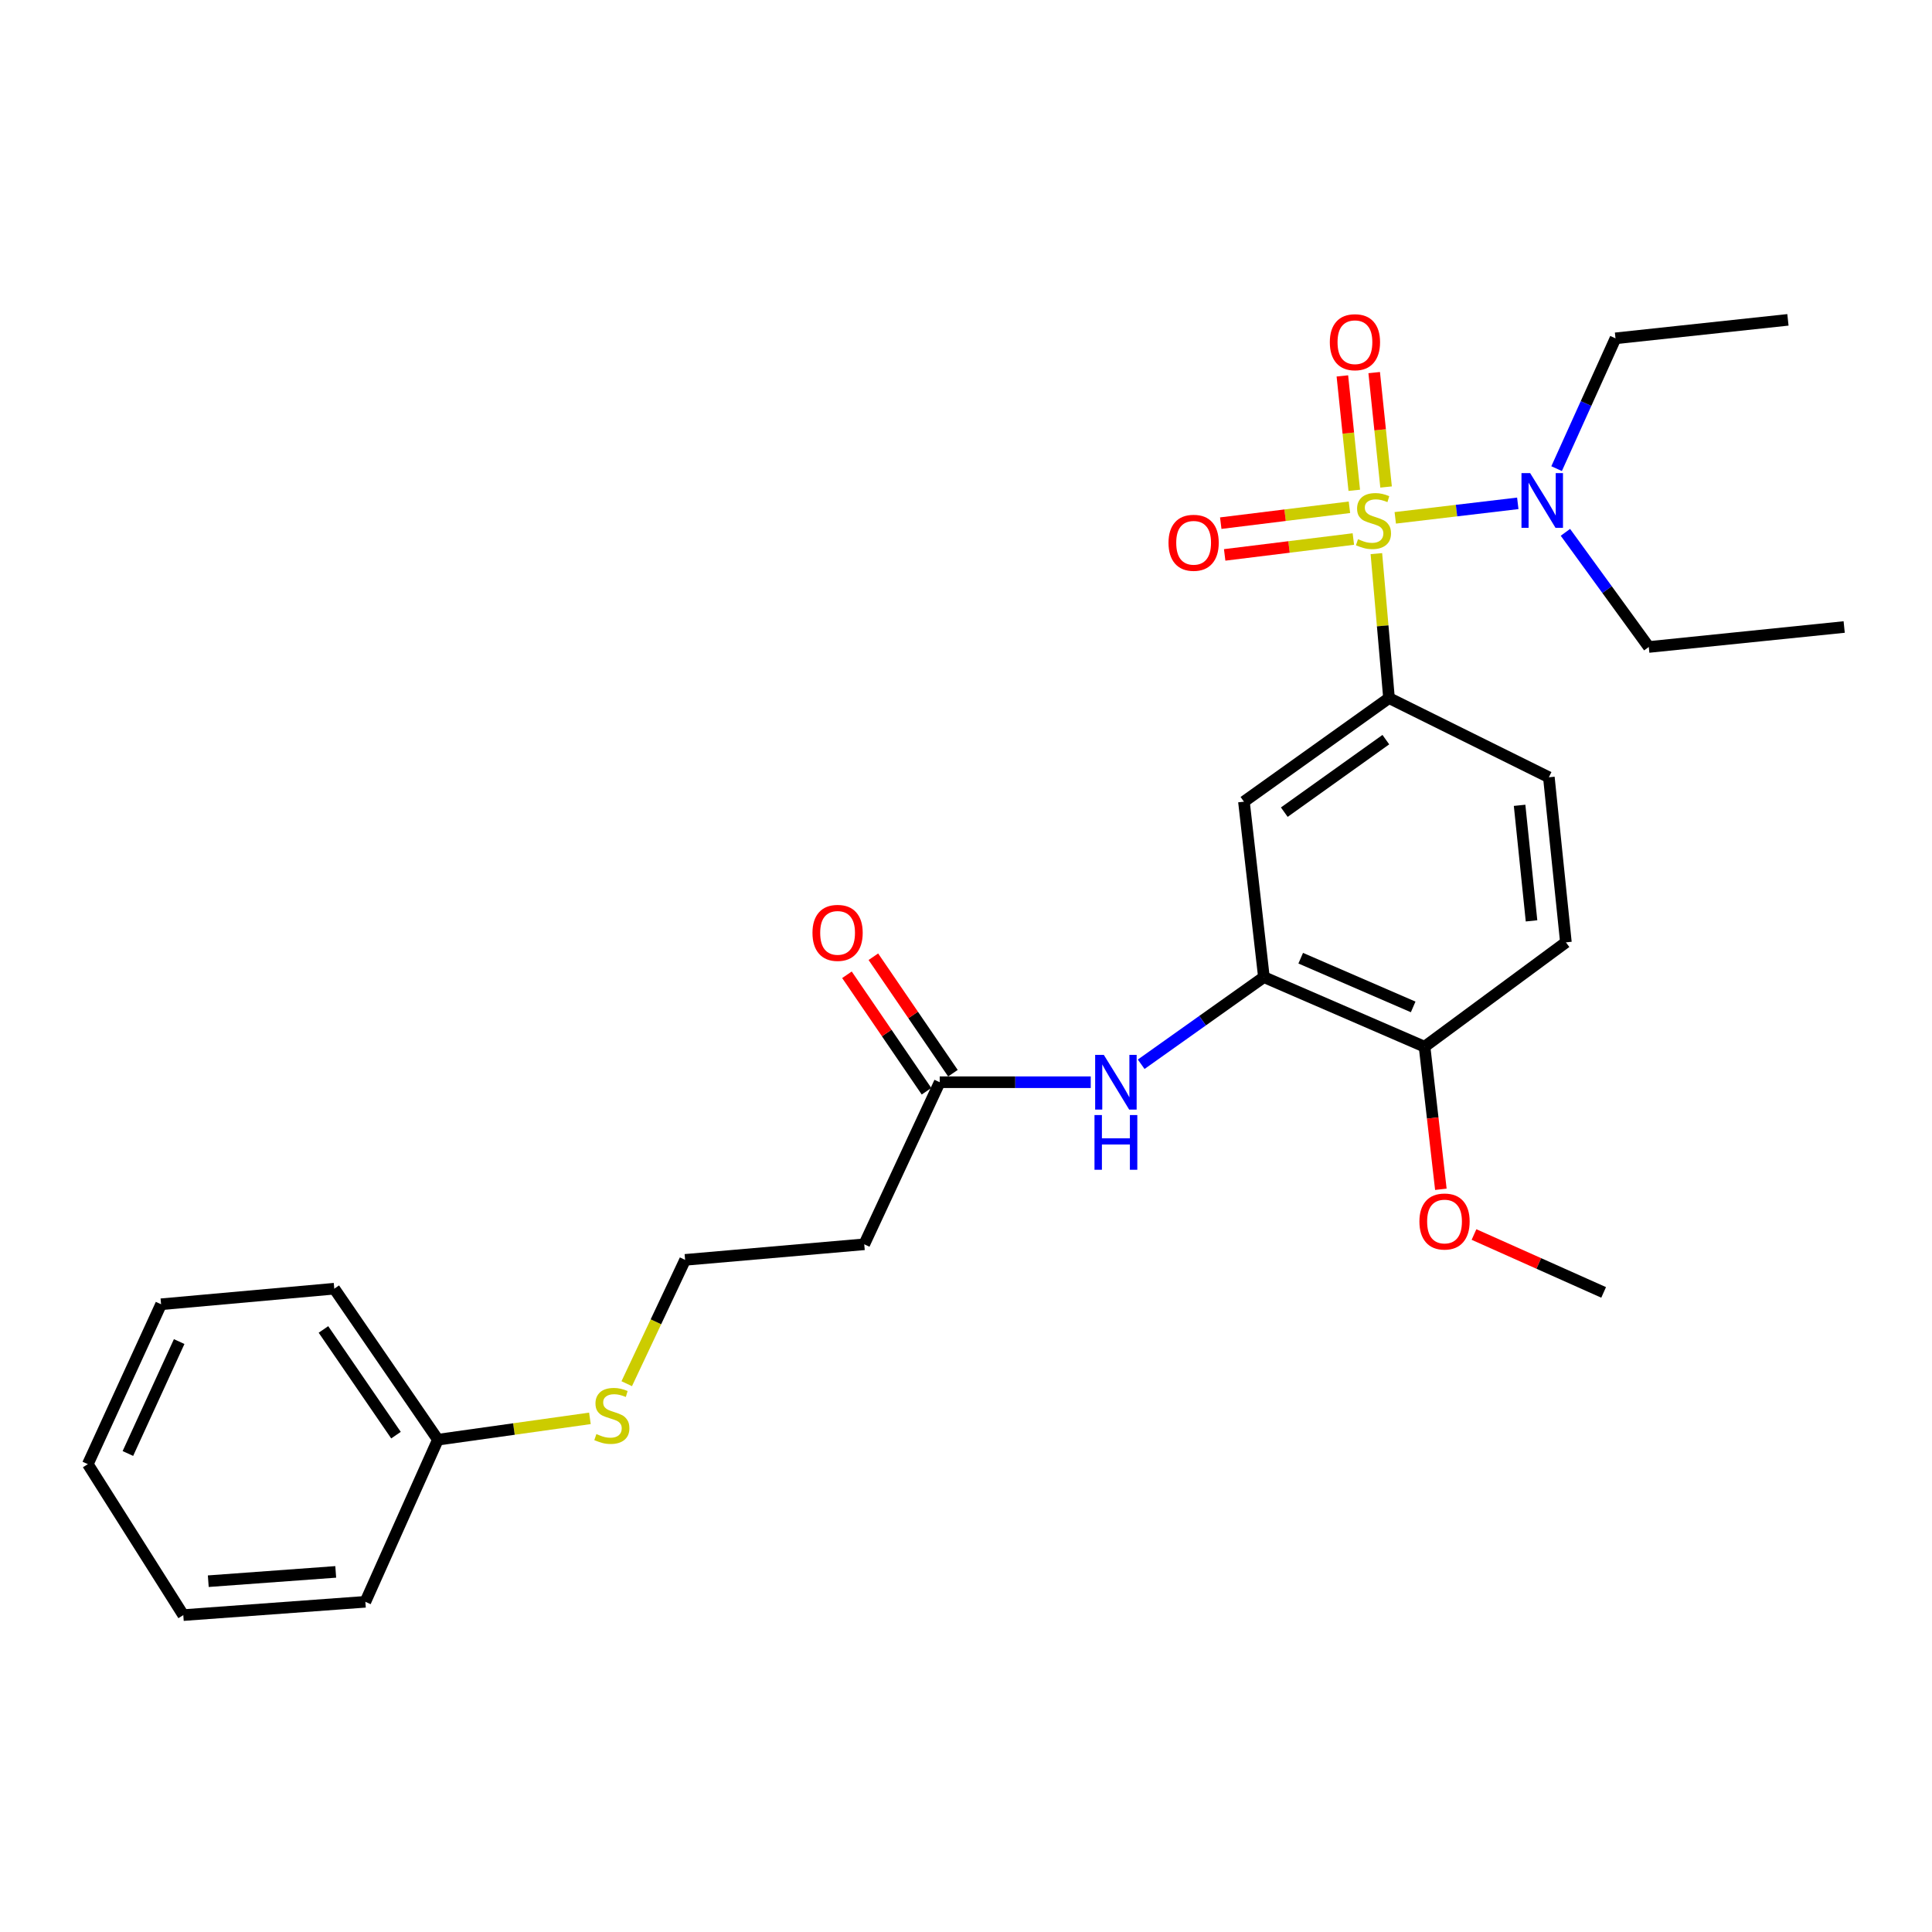 <?xml version='1.0' encoding='iso-8859-1'?>
<svg version='1.1' baseProfile='full'
              xmlns='http://www.w3.org/2000/svg'
                      xmlns:rdkit='http://www.rdkit.org/xml'
                      xmlns:xlink='http://www.w3.org/1999/xlink'
                  xml:space='preserve'
width='1000px' height='1000px' viewBox='0 0 1000 1000'>
<!-- END OF HEADER -->
<rect style='opacity:1.0;fill:#FFFFFF;stroke:none' width='1000' height='1000' x='0' y='0'> </rect>
<path class='bond-0' d='M 712.41,286.557 L 715.679,323.938' style='fill:none;fill-rule:evenodd;stroke:#CCCC00;stroke-width:6px;stroke-linecap:butt;stroke-linejoin:miter;stroke-opacity:1' />
<path class='bond-0' d='M 715.679,323.938 L 718.947,361.319' style='fill:none;fill-rule:evenodd;stroke:#000000;stroke-width:6px;stroke-linecap:butt;stroke-linejoin:miter;stroke-opacity:1' />
<path class='bond-4' d='M 722.186,268.035 L 753.893,264.281' style='fill:none;fill-rule:evenodd;stroke:#CCCC00;stroke-width:6px;stroke-linecap:butt;stroke-linejoin:miter;stroke-opacity:1' />
<path class='bond-4' d='M 753.893,264.281 L 785.601,260.528' style='fill:none;fill-rule:evenodd;stroke:#0000FF;stroke-width:6px;stroke-linecap:butt;stroke-linejoin:miter;stroke-opacity:1' />
<path class='bond-6' d='M 717.433,252.074 L 714.356,222.465' style='fill:none;fill-rule:evenodd;stroke:#CCCC00;stroke-width:6px;stroke-linecap:butt;stroke-linejoin:miter;stroke-opacity:1' />
<path class='bond-6' d='M 714.356,222.465 L 711.279,192.856' style='fill:none;fill-rule:evenodd;stroke:#FF0000;stroke-width:6px;stroke-linecap:butt;stroke-linejoin:miter;stroke-opacity:1' />
<path class='bond-6' d='M 700.963,253.785 L 697.886,224.176' style='fill:none;fill-rule:evenodd;stroke:#CCCC00;stroke-width:6px;stroke-linecap:butt;stroke-linejoin:miter;stroke-opacity:1' />
<path class='bond-6' d='M 697.886,224.176 L 694.809,194.567' style='fill:none;fill-rule:evenodd;stroke:#FF0000;stroke-width:6px;stroke-linecap:butt;stroke-linejoin:miter;stroke-opacity:1' />
<path class='bond-7' d='M 698.468,262.563 L 665.164,266.674' style='fill:none;fill-rule:evenodd;stroke:#CCCC00;stroke-width:6px;stroke-linecap:butt;stroke-linejoin:miter;stroke-opacity:1' />
<path class='bond-7' d='M 665.164,266.674 L 631.86,270.784' style='fill:none;fill-rule:evenodd;stroke:#FF0000;stroke-width:6px;stroke-linecap:butt;stroke-linejoin:miter;stroke-opacity:1' />
<path class='bond-7' d='M 700.496,278.997 L 667.193,283.108' style='fill:none;fill-rule:evenodd;stroke:#CCCC00;stroke-width:6px;stroke-linecap:butt;stroke-linejoin:miter;stroke-opacity:1' />
<path class='bond-7' d='M 667.193,283.108 L 633.889,287.219' style='fill:none;fill-rule:evenodd;stroke:#FF0000;stroke-width:6px;stroke-linecap:butt;stroke-linejoin:miter;stroke-opacity:1' />
<path class='bond-2' d='M 718.947,361.319 L 643.861,414.942' style='fill:none;fill-rule:evenodd;stroke:#000000;stroke-width:6px;stroke-linecap:butt;stroke-linejoin:miter;stroke-opacity:1' />
<path class='bond-2' d='M 717.308,382.838 L 664.748,420.374' style='fill:none;fill-rule:evenodd;stroke:#000000;stroke-width:6px;stroke-linecap:butt;stroke-linejoin:miter;stroke-opacity:1' />
<path class='bond-10' d='M 718.947,361.319 L 801.687,402.311' style='fill:none;fill-rule:evenodd;stroke:#000000;stroke-width:6px;stroke-linecap:butt;stroke-linejoin:miter;stroke-opacity:1' />
<path class='bond-1' d='M 654.192,505.75 L 643.861,414.942' style='fill:none;fill-rule:evenodd;stroke:#000000;stroke-width:6px;stroke-linecap:butt;stroke-linejoin:miter;stroke-opacity:1' />
<path class='bond-3' d='M 654.192,505.75 L 622.435,528.305' style='fill:none;fill-rule:evenodd;stroke:#000000;stroke-width:6px;stroke-linecap:butt;stroke-linejoin:miter;stroke-opacity:1' />
<path class='bond-3' d='M 622.435,528.305 L 590.677,550.86' style='fill:none;fill-rule:evenodd;stroke:#0000FF;stroke-width:6px;stroke-linecap:butt;stroke-linejoin:miter;stroke-opacity:1' />
<path class='bond-27' d='M 654.192,505.75 L 737.346,541.775' style='fill:none;fill-rule:evenodd;stroke:#000000;stroke-width:6px;stroke-linecap:butt;stroke-linejoin:miter;stroke-opacity:1' />
<path class='bond-27' d='M 673.248,495.96 L 731.456,521.177' style='fill:none;fill-rule:evenodd;stroke:#000000;stroke-width:6px;stroke-linecap:butt;stroke-linejoin:miter;stroke-opacity:1' />
<path class='bond-5' d='M 564.568,560.156 L 525.481,560.156' style='fill:none;fill-rule:evenodd;stroke:#0000FF;stroke-width:6px;stroke-linecap:butt;stroke-linejoin:miter;stroke-opacity:1' />
<path class='bond-5' d='M 525.481,560.156 L 486.394,560.156' style='fill:none;fill-rule:evenodd;stroke:#000000;stroke-width:6px;stroke-linecap:butt;stroke-linejoin:miter;stroke-opacity:1' />
<path class='bond-17' d='M 810.256,275.534 L 831.831,305.207' style='fill:none;fill-rule:evenodd;stroke:#0000FF;stroke-width:6px;stroke-linecap:butt;stroke-linejoin:miter;stroke-opacity:1' />
<path class='bond-17' d='M 831.831,305.207 L 853.407,334.879' style='fill:none;fill-rule:evenodd;stroke:#000000;stroke-width:6px;stroke-linecap:butt;stroke-linejoin:miter;stroke-opacity:1' />
<path class='bond-18' d='M 805.695,242.568 L 820.936,208.845' style='fill:none;fill-rule:evenodd;stroke:#0000FF;stroke-width:6px;stroke-linecap:butt;stroke-linejoin:miter;stroke-opacity:1' />
<path class='bond-18' d='M 820.936,208.845 L 836.176,175.121' style='fill:none;fill-rule:evenodd;stroke:#000000;stroke-width:6px;stroke-linecap:butt;stroke-linejoin:miter;stroke-opacity:1' />
<path class='bond-9' d='M 486.394,560.156 L 447.333,644.046' style='fill:none;fill-rule:evenodd;stroke:#000000;stroke-width:6px;stroke-linecap:butt;stroke-linejoin:miter;stroke-opacity:1' />
<path class='bond-11' d='M 493.231,555.486 L 472.642,525.344' style='fill:none;fill-rule:evenodd;stroke:#000000;stroke-width:6px;stroke-linecap:butt;stroke-linejoin:miter;stroke-opacity:1' />
<path class='bond-11' d='M 472.642,525.344 L 452.053,495.203' style='fill:none;fill-rule:evenodd;stroke:#FF0000;stroke-width:6px;stroke-linecap:butt;stroke-linejoin:miter;stroke-opacity:1' />
<path class='bond-11' d='M 479.557,564.826 L 458.968,534.684' style='fill:none;fill-rule:evenodd;stroke:#000000;stroke-width:6px;stroke-linecap:butt;stroke-linejoin:miter;stroke-opacity:1' />
<path class='bond-11' d='M 458.968,534.684 L 438.38,504.543' style='fill:none;fill-rule:evenodd;stroke:#FF0000;stroke-width:6px;stroke-linecap:butt;stroke-linejoin:miter;stroke-opacity:1' />
<path class='bond-8' d='M 737.346,541.775 L 810.509,487.756' style='fill:none;fill-rule:evenodd;stroke:#000000;stroke-width:6px;stroke-linecap:butt;stroke-linejoin:miter;stroke-opacity:1' />
<path class='bond-16' d='M 737.346,541.775 L 741.567,578.675' style='fill:none;fill-rule:evenodd;stroke:#000000;stroke-width:6px;stroke-linecap:butt;stroke-linejoin:miter;stroke-opacity:1' />
<path class='bond-16' d='M 741.567,578.675 L 745.788,615.575' style='fill:none;fill-rule:evenodd;stroke:#FF0000;stroke-width:6px;stroke-linecap:butt;stroke-linejoin:miter;stroke-opacity:1' />
<path class='bond-14' d='M 447.333,644.046 L 354.612,652.104' style='fill:none;fill-rule:evenodd;stroke:#000000;stroke-width:6px;stroke-linecap:butt;stroke-linejoin:miter;stroke-opacity:1' />
<path class='bond-12' d='M 801.687,402.311 L 810.509,487.756' style='fill:none;fill-rule:evenodd;stroke:#000000;stroke-width:6px;stroke-linecap:butt;stroke-linejoin:miter;stroke-opacity:1' />
<path class='bond-12' d='M 786.539,416.829 L 792.715,476.64' style='fill:none;fill-rule:evenodd;stroke:#000000;stroke-width:6px;stroke-linecap:butt;stroke-linejoin:miter;stroke-opacity:1' />
<path class='bond-13' d='M 324.396,716.201 L 339.504,684.153' style='fill:none;fill-rule:evenodd;stroke:#CCCC00;stroke-width:6px;stroke-linecap:butt;stroke-linejoin:miter;stroke-opacity:1' />
<path class='bond-13' d='M 339.504,684.153 L 354.612,652.104' style='fill:none;fill-rule:evenodd;stroke:#000000;stroke-width:6px;stroke-linecap:butt;stroke-linejoin:miter;stroke-opacity:1' />
<path class='bond-15' d='M 305.339,734.138 L 265.997,739.661' style='fill:none;fill-rule:evenodd;stroke:#CCCC00;stroke-width:6px;stroke-linecap:butt;stroke-linejoin:miter;stroke-opacity:1' />
<path class='bond-15' d='M 265.997,739.661 L 226.656,745.185' style='fill:none;fill-rule:evenodd;stroke:#000000;stroke-width:6px;stroke-linecap:butt;stroke-linejoin:miter;stroke-opacity:1' />
<path class='bond-19' d='M 226.656,745.185 L 173.023,667.026' style='fill:none;fill-rule:evenodd;stroke:#000000;stroke-width:6px;stroke-linecap:butt;stroke-linejoin:miter;stroke-opacity:1' />
<path class='bond-19' d='M 204.958,742.83 L 167.415,688.119' style='fill:none;fill-rule:evenodd;stroke:#000000;stroke-width:6px;stroke-linecap:butt;stroke-linejoin:miter;stroke-opacity:1' />
<path class='bond-20' d='M 226.656,745.185 L 189.113,829.093' style='fill:none;fill-rule:evenodd;stroke:#000000;stroke-width:6px;stroke-linecap:butt;stroke-linejoin:miter;stroke-opacity:1' />
<path class='bond-21' d='M 762.941,638.982 L 796.491,653.965' style='fill:none;fill-rule:evenodd;stroke:#FF0000;stroke-width:6px;stroke-linecap:butt;stroke-linejoin:miter;stroke-opacity:1' />
<path class='bond-21' d='M 796.491,653.965 L 830.04,668.949' style='fill:none;fill-rule:evenodd;stroke:#000000;stroke-width:6px;stroke-linecap:butt;stroke-linejoin:miter;stroke-opacity:1' />
<path class='bond-23' d='M 853.407,334.879 L 954.545,324.539' style='fill:none;fill-rule:evenodd;stroke:#000000;stroke-width:6px;stroke-linecap:butt;stroke-linejoin:miter;stroke-opacity:1' />
<path class='bond-22' d='M 836.176,175.121 L 925.429,165.554' style='fill:none;fill-rule:evenodd;stroke:#000000;stroke-width:6px;stroke-linecap:butt;stroke-linejoin:miter;stroke-opacity:1' />
<path class='bond-24' d='M 173.023,667.026 L 83.375,675.085' style='fill:none;fill-rule:evenodd;stroke:#000000;stroke-width:6px;stroke-linecap:butt;stroke-linejoin:miter;stroke-opacity:1' />
<path class='bond-25' d='M 189.113,829.093 L 94.874,835.974' style='fill:none;fill-rule:evenodd;stroke:#000000;stroke-width:6px;stroke-linecap:butt;stroke-linejoin:miter;stroke-opacity:1' />
<path class='bond-25' d='M 173.772,813.61 L 107.804,818.427' style='fill:none;fill-rule:evenodd;stroke:#000000;stroke-width:6px;stroke-linecap:butt;stroke-linejoin:miter;stroke-opacity:1' />
<path class='bond-28' d='M 83.375,675.085 L 45.455,757.843' style='fill:none;fill-rule:evenodd;stroke:#000000;stroke-width:6px;stroke-linecap:butt;stroke-linejoin:miter;stroke-opacity:1' />
<path class='bond-28' d='M 92.741,694.396 L 66.197,752.327' style='fill:none;fill-rule:evenodd;stroke:#000000;stroke-width:6px;stroke-linecap:butt;stroke-linejoin:miter;stroke-opacity:1' />
<path class='bond-26' d='M 94.874,835.974 L 45.455,757.843' style='fill:none;fill-rule:evenodd;stroke:#000000;stroke-width:6px;stroke-linecap:butt;stroke-linejoin:miter;stroke-opacity:1' />
<path  class='atom-0' d='M 702.907 279.09
Q 703.227 279.21, 704.547 279.77
Q 705.867 280.33, 707.307 280.69
Q 708.787 281.01, 710.227 281.01
Q 712.907 281.01, 714.467 279.73
Q 716.027 278.41, 716.027 276.13
Q 716.027 274.57, 715.227 273.61
Q 714.467 272.65, 713.267 272.13
Q 712.067 271.61, 710.067 271.01
Q 707.547 270.25, 706.027 269.53
Q 704.547 268.81, 703.467 267.29
Q 702.427 265.77, 702.427 263.21
Q 702.427 259.65, 704.827 257.45
Q 707.267 255.25, 712.067 255.25
Q 715.347 255.25, 719.067 256.81
L 718.147 259.89
Q 714.747 258.49, 712.187 258.49
Q 709.427 258.49, 707.907 259.65
Q 706.387 260.77, 706.427 262.73
Q 706.427 264.25, 707.187 265.17
Q 707.987 266.09, 709.107 266.61
Q 710.267 267.13, 712.187 267.73
Q 714.747 268.53, 716.267 269.33
Q 717.787 270.13, 718.867 271.77
Q 719.987 273.37, 719.987 276.13
Q 719.987 280.05, 717.347 282.17
Q 714.747 284.25, 710.387 284.25
Q 707.867 284.25, 705.947 283.69
Q 704.067 283.17, 701.827 282.25
L 702.907 279.09
' fill='#CCCC00'/>
<path  class='atom-4' d='M 571.328 545.996
L 580.608 560.996
Q 581.528 562.476, 583.008 565.156
Q 584.488 567.836, 584.568 567.996
L 584.568 545.996
L 588.328 545.996
L 588.328 574.316
L 584.448 574.316
L 574.488 557.916
Q 573.328 555.996, 572.088 553.796
Q 570.888 551.596, 570.528 550.916
L 570.528 574.316
L 566.848 574.316
L 566.848 545.996
L 571.328 545.996
' fill='#0000FF'/>
<path  class='atom-4' d='M 566.508 577.148
L 570.348 577.148
L 570.348 589.188
L 584.828 589.188
L 584.828 577.148
L 588.668 577.148
L 588.668 605.468
L 584.828 605.468
L 584.828 592.388
L 570.348 592.388
L 570.348 605.468
L 566.508 605.468
L 566.508 577.148
' fill='#0000FF'/>
<path  class='atom-5' d='M 791.996 244.87
L 801.276 259.87
Q 802.196 261.35, 803.676 264.03
Q 805.156 266.71, 805.236 266.87
L 805.236 244.87
L 808.996 244.87
L 808.996 273.19
L 805.116 273.19
L 795.156 256.79
Q 793.996 254.87, 792.756 252.67
Q 791.556 250.47, 791.196 249.79
L 791.196 273.19
L 787.516 273.19
L 787.516 244.87
L 791.996 244.87
' fill='#0000FF'/>
<path  class='atom-7' d='M 688.312 177.124
Q 688.312 170.324, 691.672 166.524
Q 695.032 162.724, 701.312 162.724
Q 707.592 162.724, 710.952 166.524
Q 714.312 170.324, 714.312 177.124
Q 714.312 184.004, 710.912 187.924
Q 707.512 191.804, 701.312 191.804
Q 695.072 191.804, 691.672 187.924
Q 688.312 184.044, 688.312 177.124
M 701.312 188.604
Q 705.632 188.604, 707.952 185.724
Q 710.312 182.804, 710.312 177.124
Q 710.312 171.564, 707.952 168.764
Q 705.632 165.924, 701.312 165.924
Q 696.992 165.924, 694.632 168.724
Q 692.312 171.524, 692.312 177.124
Q 692.312 182.844, 694.632 185.724
Q 696.992 188.604, 701.312 188.604
' fill='#FF0000'/>
<path  class='atom-8' d='M 604.818 280.94
Q 604.818 274.14, 608.178 270.34
Q 611.538 266.54, 617.818 266.54
Q 624.098 266.54, 627.458 270.34
Q 630.818 274.14, 630.818 280.94
Q 630.818 287.82, 627.418 291.74
Q 624.018 295.62, 617.818 295.62
Q 611.578 295.62, 608.178 291.74
Q 604.818 287.86, 604.818 280.94
M 617.818 292.42
Q 622.138 292.42, 624.458 289.54
Q 626.818 286.62, 626.818 280.94
Q 626.818 275.38, 624.458 272.58
Q 622.138 269.74, 617.818 269.74
Q 613.498 269.74, 611.138 272.54
Q 608.818 275.34, 608.818 280.94
Q 608.818 286.66, 611.138 289.54
Q 613.498 292.42, 617.818 292.42
' fill='#FF0000'/>
<path  class='atom-12' d='M 420.534 482.85
Q 420.534 476.05, 423.894 472.25
Q 427.254 468.45, 433.534 468.45
Q 439.814 468.45, 443.174 472.25
Q 446.534 476.05, 446.534 482.85
Q 446.534 489.73, 443.134 493.65
Q 439.734 497.53, 433.534 497.53
Q 427.294 497.53, 423.894 493.65
Q 420.534 489.77, 420.534 482.85
M 433.534 494.33
Q 437.854 494.33, 440.174 491.45
Q 442.534 488.53, 442.534 482.85
Q 442.534 477.29, 440.174 474.49
Q 437.854 471.65, 433.534 471.65
Q 429.214 471.65, 426.854 474.45
Q 424.534 477.25, 424.534 482.85
Q 424.534 488.57, 426.854 491.45
Q 429.214 494.33, 433.534 494.33
' fill='#FF0000'/>
<path  class='atom-14' d='M 308.692 742.264
Q 309.012 742.384, 310.332 742.944
Q 311.652 743.504, 313.092 743.864
Q 314.572 744.184, 316.012 744.184
Q 318.692 744.184, 320.252 742.904
Q 321.812 741.584, 321.812 739.304
Q 321.812 737.744, 321.012 736.784
Q 320.252 735.824, 319.052 735.304
Q 317.852 734.784, 315.852 734.184
Q 313.332 733.424, 311.812 732.704
Q 310.332 731.984, 309.252 730.464
Q 308.212 728.944, 308.212 726.384
Q 308.212 722.824, 310.612 720.624
Q 313.052 718.424, 317.852 718.424
Q 321.132 718.424, 324.852 719.984
L 323.932 723.064
Q 320.532 721.664, 317.972 721.664
Q 315.212 721.664, 313.692 722.824
Q 312.172 723.944, 312.212 725.904
Q 312.212 727.424, 312.972 728.344
Q 313.772 729.264, 314.892 729.784
Q 316.052 730.304, 317.972 730.904
Q 320.532 731.704, 322.052 732.504
Q 323.572 733.304, 324.652 734.944
Q 325.772 736.544, 325.772 739.304
Q 325.772 743.224, 323.132 745.344
Q 320.532 747.424, 316.172 747.424
Q 313.652 747.424, 311.732 746.864
Q 309.852 746.344, 307.612 745.424
L 308.692 742.264
' fill='#CCCC00'/>
<path  class='atom-17' d='M 734.686 632.249
Q 734.686 625.449, 738.046 621.649
Q 741.406 617.849, 747.686 617.849
Q 753.966 617.849, 757.326 621.649
Q 760.686 625.449, 760.686 632.249
Q 760.686 639.129, 757.286 643.049
Q 753.886 646.929, 747.686 646.929
Q 741.446 646.929, 738.046 643.049
Q 734.686 639.169, 734.686 632.249
M 747.686 643.729
Q 752.006 643.729, 754.326 640.849
Q 756.686 637.929, 756.686 632.249
Q 756.686 626.689, 754.326 623.889
Q 752.006 621.049, 747.686 621.049
Q 743.366 621.049, 741.006 623.849
Q 738.686 626.649, 738.686 632.249
Q 738.686 637.969, 741.006 640.849
Q 743.366 643.729, 747.686 643.729
' fill='#FF0000'/>
</svg>

